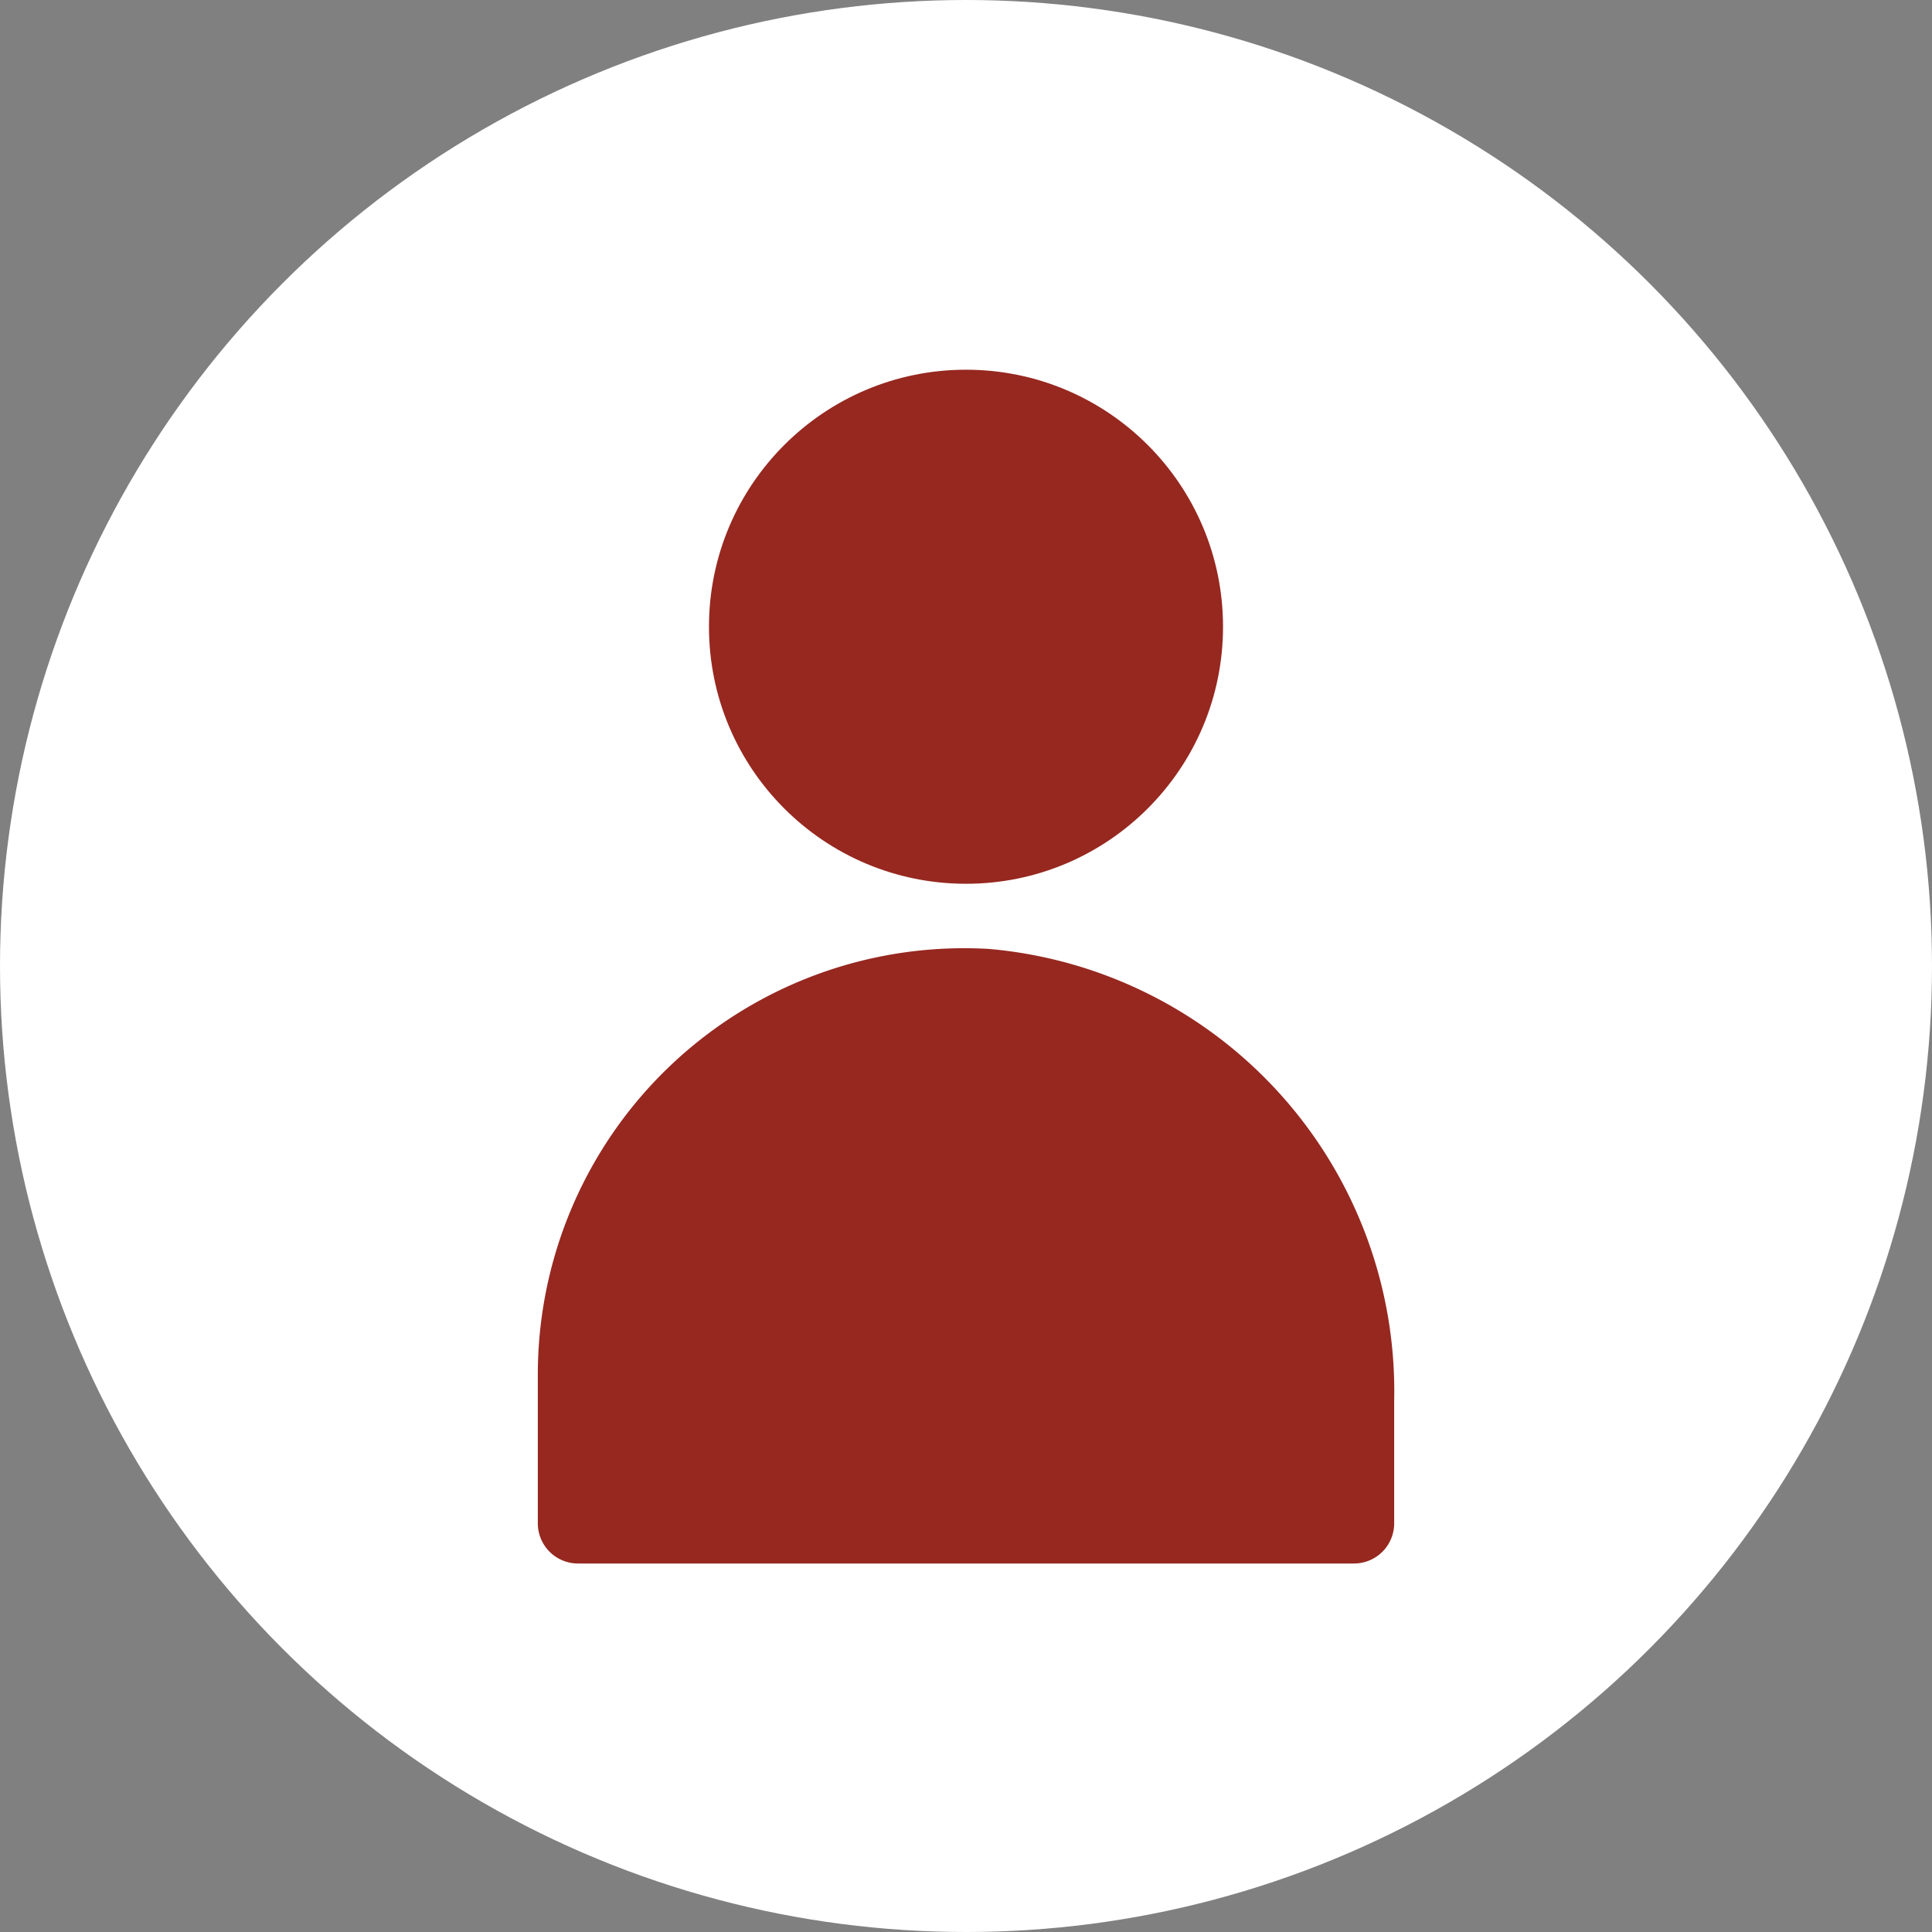 <svg id="Layer_1" data-name="Layer 1" xmlns="http://www.w3.org/2000/svg" viewBox="0 0 31.72 31.72"><rect x="0" y="0" width="31.72" height="31.72" fill="#808080" stroke="none"/><defs><style>.cls-1{fill:#fff;}.cls-2{fill:#962820;}</style></defs><circle class="cls-1" cx="15.86" cy="15.86" r="15.86"/><circle class="cls-2" cx="15.86" cy="10.29" r="4.22"/><path class="cls-2" d="M22.89,25V23a7.29,7.29,0,0,0-6.65-7.42,7,7,0,0,0-7.41,7V25a.66.66,0,0,0,.66.67H22.23A.66.66,0,0,0,22.89,25Z"/></svg>